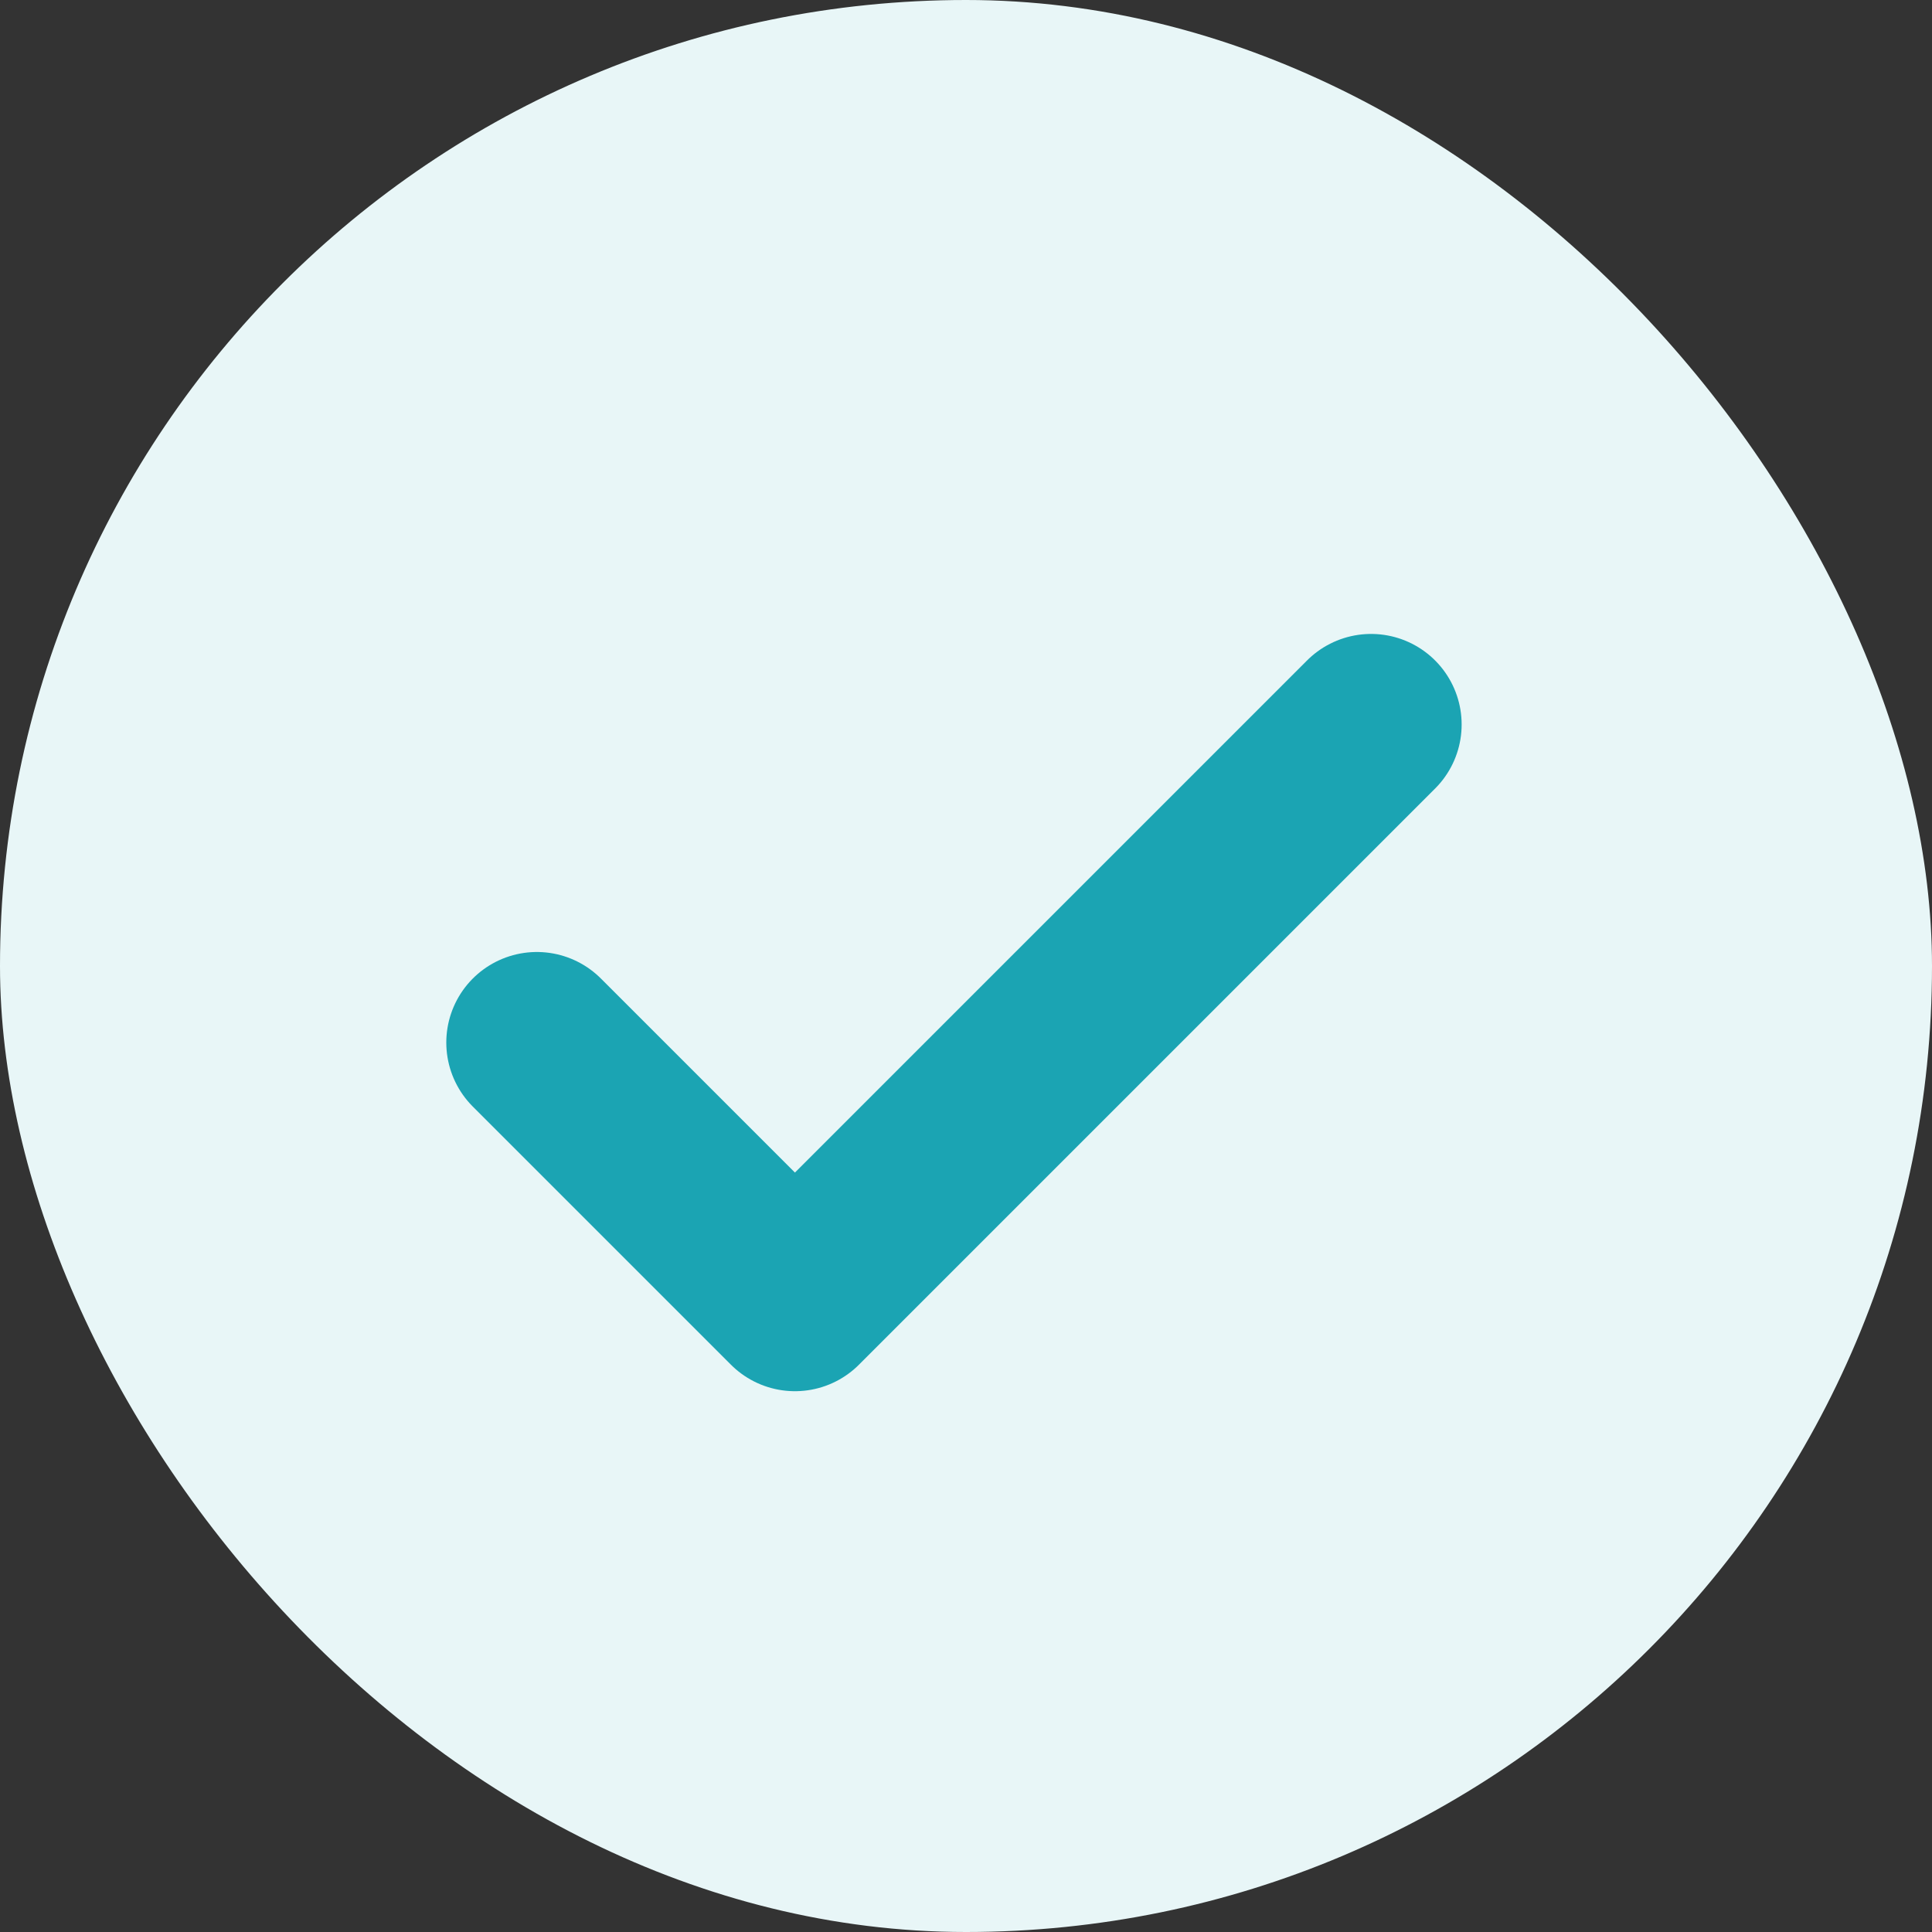 <svg width="24" height="24" viewBox="0 0 24 24" fill="none" xmlns="http://www.w3.org/2000/svg">
<rect x="0" y="0" width="24" height="24" fill="#333333" stroke="none"/>
<rect width="24" height="24" rx="12" fill="#E8F6F7"/>
<path d="M6.669 12.951L9.875 16.157L17.032 9" stroke="#1BA4B3" stroke-width="2.25" stroke-linecap="round" stroke-linejoin="round"/>
</svg>
